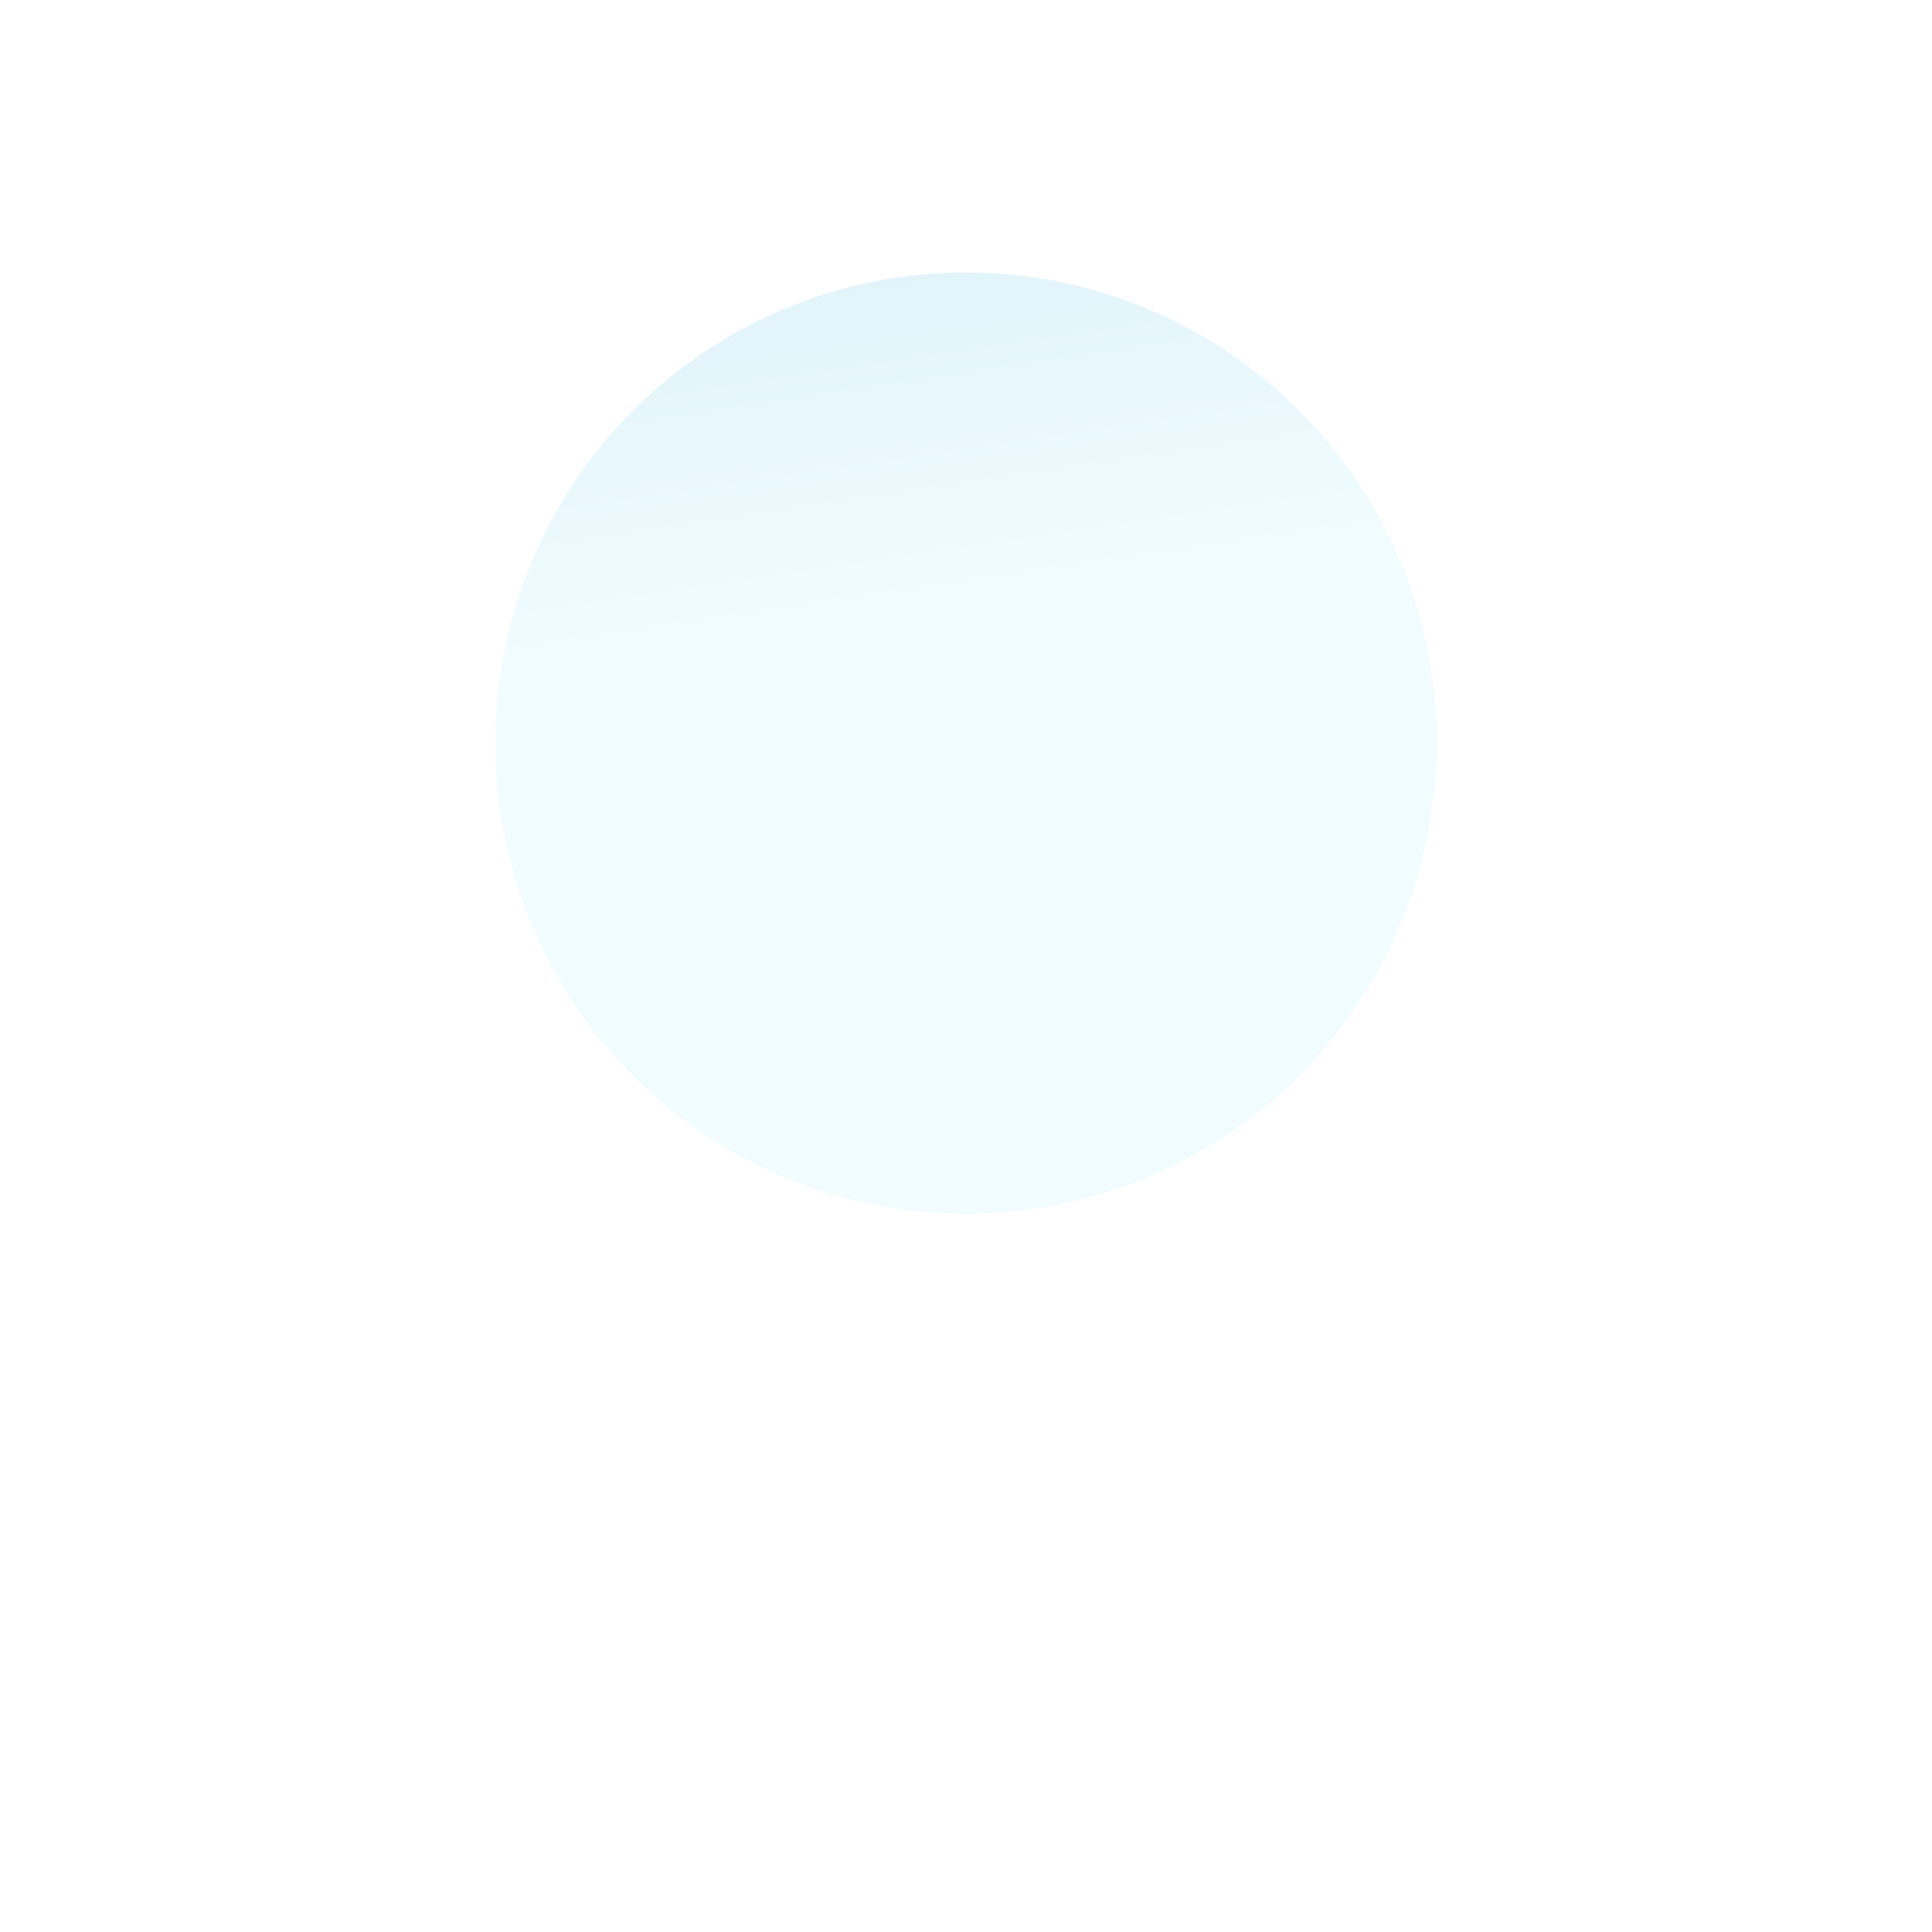 <?xml version="1.0" encoding="UTF-8"?> <svg xmlns="http://www.w3.org/2000/svg" width="780" height="780" viewBox="0 0 780 780" fill="none"> <g filter="url(#filter0_d_0_251)"> <circle cx="390" cy="270" r="190" transform="rotate(-45 390 270)" fill="url(#paint0_linear_0_251)"></circle> </g> <defs> <filter id="filter0_d_0_251" x="0" y="0" width="780" height="780" filterUnits="userSpaceOnUse" color-interpolation-filters="sRGB"> <feFlood flood-opacity="0" result="BackgroundImageFix"></feFlood> <feColorMatrix in="SourceAlpha" type="matrix" values="0 0 0 0 0 0 0 0 0 0 0 0 0 0 0 0 0 0 127 0" result="hardAlpha"></feColorMatrix> <feOffset dy="30"></feOffset> <feGaussianBlur stdDeviation="25"></feGaussianBlur> <feComposite in2="hardAlpha" operator="out"></feComposite> <feColorMatrix type="matrix" values="0 0 0 0 0.692 0 0 0 0 0.83 0 0 0 0 0.884 0 0 0 0.36 0"></feColorMatrix> <feBlend mode="normal" in2="BackgroundImageFix" result="effect1_dropShadow_0_251"></feBlend> <feBlend mode="normal" in="SourceGraphic" in2="effect1_dropShadow_0_251" result="shape"></feBlend> </filter> <linearGradient id="paint0_linear_0_251" x1="1105.65" y1="348.323" x2="862.546" y2="676.397" gradientUnits="userSpaceOnUse"> <stop offset="0.068" stop-color="#D1ECF5"></stop> <stop offset="0.75" stop-color="#F1FCFF"></stop> </linearGradient> </defs> </svg> 